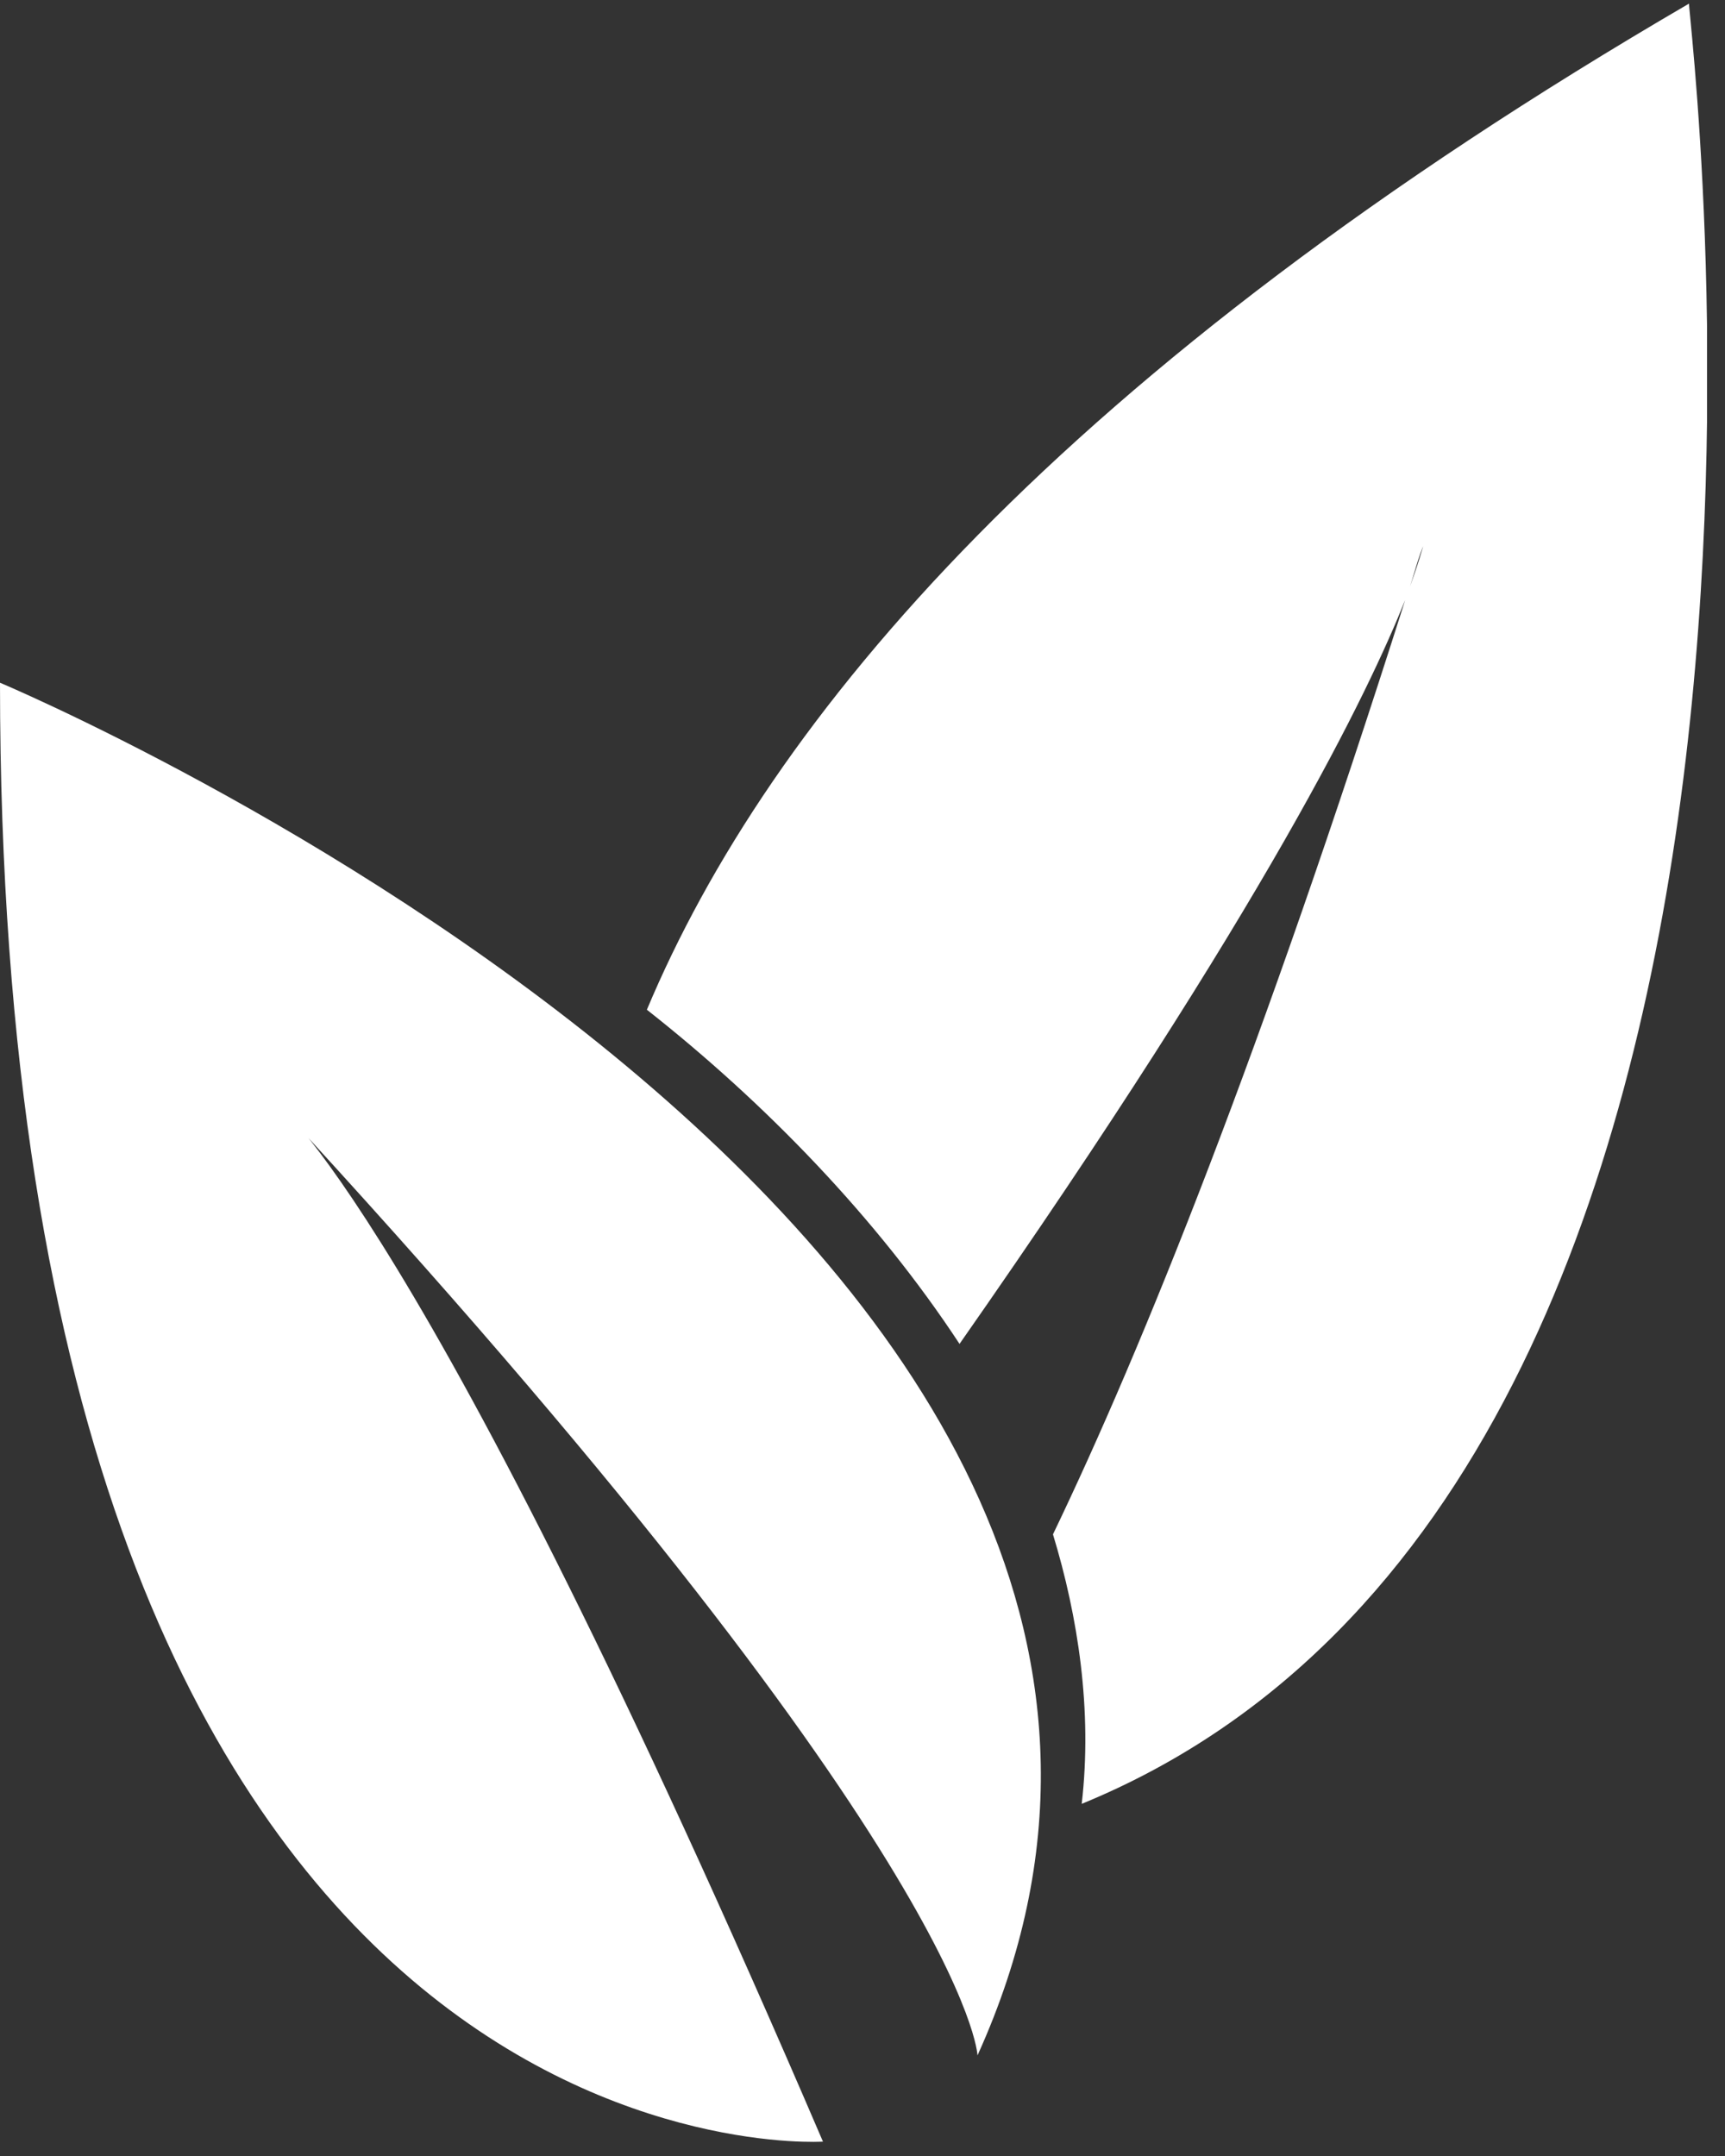 <?xml version="1.0" encoding="UTF-8"?> <svg xmlns="http://www.w3.org/2000/svg" width="48" height="60" viewBox="0 0 48 60" fill="none"><rect x="0" y="0" width="48" height="60" fill="#333333" stroke="none"/> <g clip-path="url(#clip0_137_660)"> <path d="M27.2 57.2C37.4 34.7 0 19 0 19C0 61.1 22.9 59.6 22.9 59.6C11.7 33.5 7.6 30.6 7.6 30.6C27 51.6 27.2 57.2 27.2 57.2Z" fill="white"></path> <path d="M30.1 50.2C30.4 47.6 30 45 29.3 42.7C31.8 37.5 35.1 29.3 39.1 16.7C39.5 15.6 39.6 15.2 39.6 15.2C39.4 15.7 39.3 16.2 39.1 16.7C38.1 19.2 35.3 25.1 26.7 37.4C24.4 33.9 21.3 30.7 18 28.1C21.4 20 29.5 10.3 47 0.1C46.9 3.56808e-05 52.3 41.1 30.1 50.2Z" fill="white"></path> </g> <defs> <clipPath id="clip0_137_660"> <rect width="47.5" height="59.6" fill="white"></rect> </clipPath> </defs> </svg> 